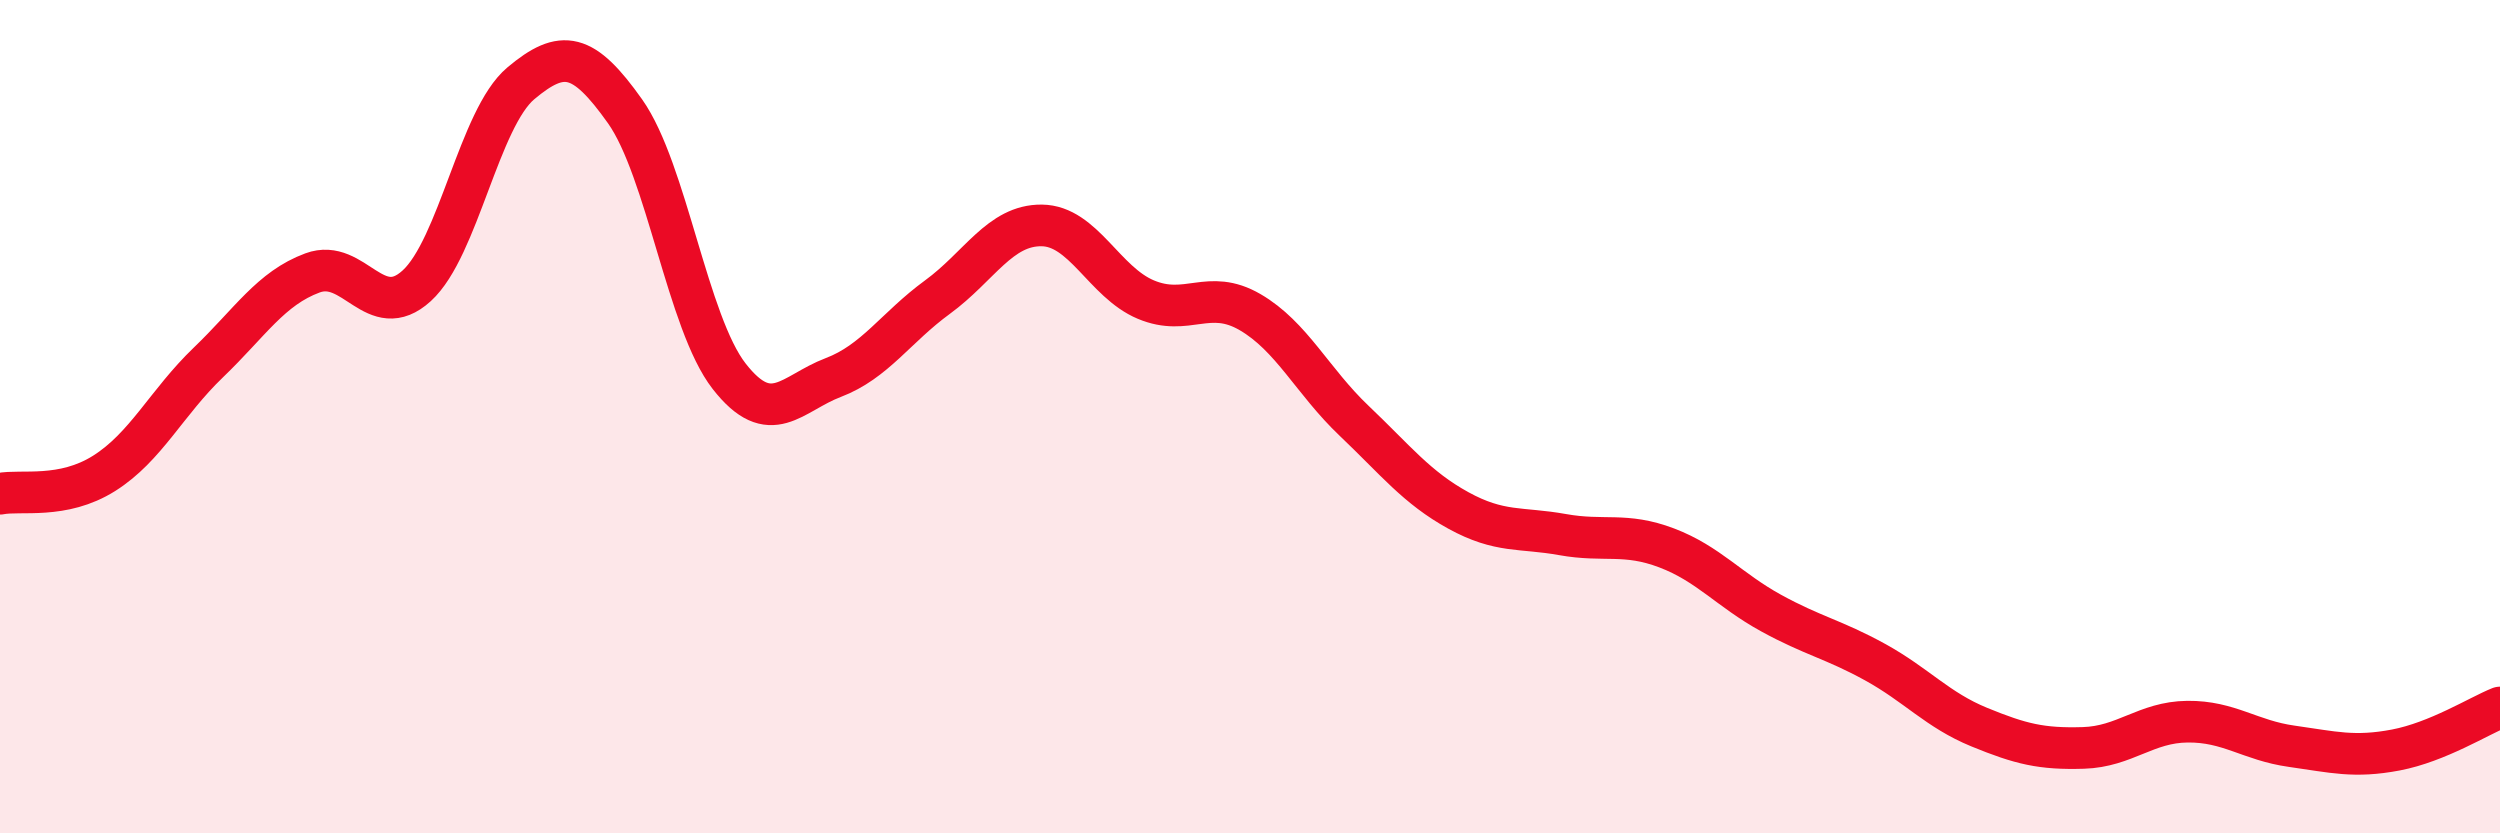 
    <svg width="60" height="20" viewBox="0 0 60 20" xmlns="http://www.w3.org/2000/svg">
      <path
        d="M 0,11.85 C 0.5,11.75 1.5,11.99 2.5,11.36 C 3.5,10.73 4,9.66 5,8.7 C 6,7.74 6.5,6.92 7.5,6.55 C 8.5,6.18 9,7.77 10,6.86 C 11,5.95 11.5,2.84 12.5,2 C 13.5,1.16 14,1.26 15,2.67 C 16,4.08 16.5,7.75 17.5,9.03 C 18.5,10.31 19,9.44 20,9.06 C 21,8.68 21.5,7.86 22.5,7.13 C 23.5,6.4 24,5.4 25,5.41 C 26,5.42 26.5,6.77 27.5,7.19 C 28.5,7.61 29,6.91 30,7.49 C 31,8.07 31.5,9.15 32.5,10.1 C 33.5,11.05 34,11.7 35,12.25 C 36,12.8 36.5,12.65 37.5,12.83 C 38.5,13.01 39,12.77 40,13.15 C 41,13.53 41.5,14.16 42.5,14.71 C 43.5,15.26 44,15.34 45,15.89 C 46,16.44 46.5,17.04 47.5,17.45 C 48.5,17.86 49,17.98 50,17.95 C 51,17.92 51.5,17.33 52.5,17.32 C 53.5,17.31 54,17.77 55,17.91 C 56,18.05 56.5,18.19 57.5,18 C 58.5,17.81 59.5,17.18 60,16.98L60 20L0 20Z"
        fill="#EB0A25"
        opacity="0.1"
        stroke-linecap="round"
        stroke-linejoin="round"
      />
      <path
        d="M 0,11.85 C 0.5,11.75 1.5,11.99 2.5,11.36 C 3.5,10.73 4,9.66 5,8.7 C 6,7.74 6.5,6.92 7.5,6.55 C 8.5,6.18 9,7.77 10,6.86 C 11,5.95 11.5,2.84 12.5,2 C 13.5,1.16 14,1.26 15,2.67 C 16,4.08 16.5,7.75 17.5,9.03 C 18.5,10.31 19,9.44 20,9.06 C 21,8.68 21.5,7.86 22.5,7.13 C 23.5,6.4 24,5.4 25,5.41 C 26,5.42 26.5,6.77 27.5,7.19 C 28.5,7.61 29,6.91 30,7.49 C 31,8.07 31.5,9.15 32.5,10.1 C 33.5,11.05 34,11.7 35,12.25 C 36,12.8 36.5,12.65 37.5,12.83 C 38.5,13.01 39,12.77 40,13.15 C 41,13.53 41.5,14.16 42.5,14.71 C 43.5,15.26 44,15.34 45,15.89 C 46,16.44 46.5,17.04 47.5,17.45 C 48.5,17.86 49,17.98 50,17.95 C 51,17.92 51.5,17.33 52.5,17.32 C 53.5,17.31 54,17.77 55,17.91 C 56,18.05 56.5,18.19 57.5,18 C 58.5,17.81 59.5,17.18 60,16.98"
        stroke="#EB0A25"
        stroke-width="1"
        fill="none"
        stroke-linecap="round"
        stroke-linejoin="round"
      />
    </svg>
  
